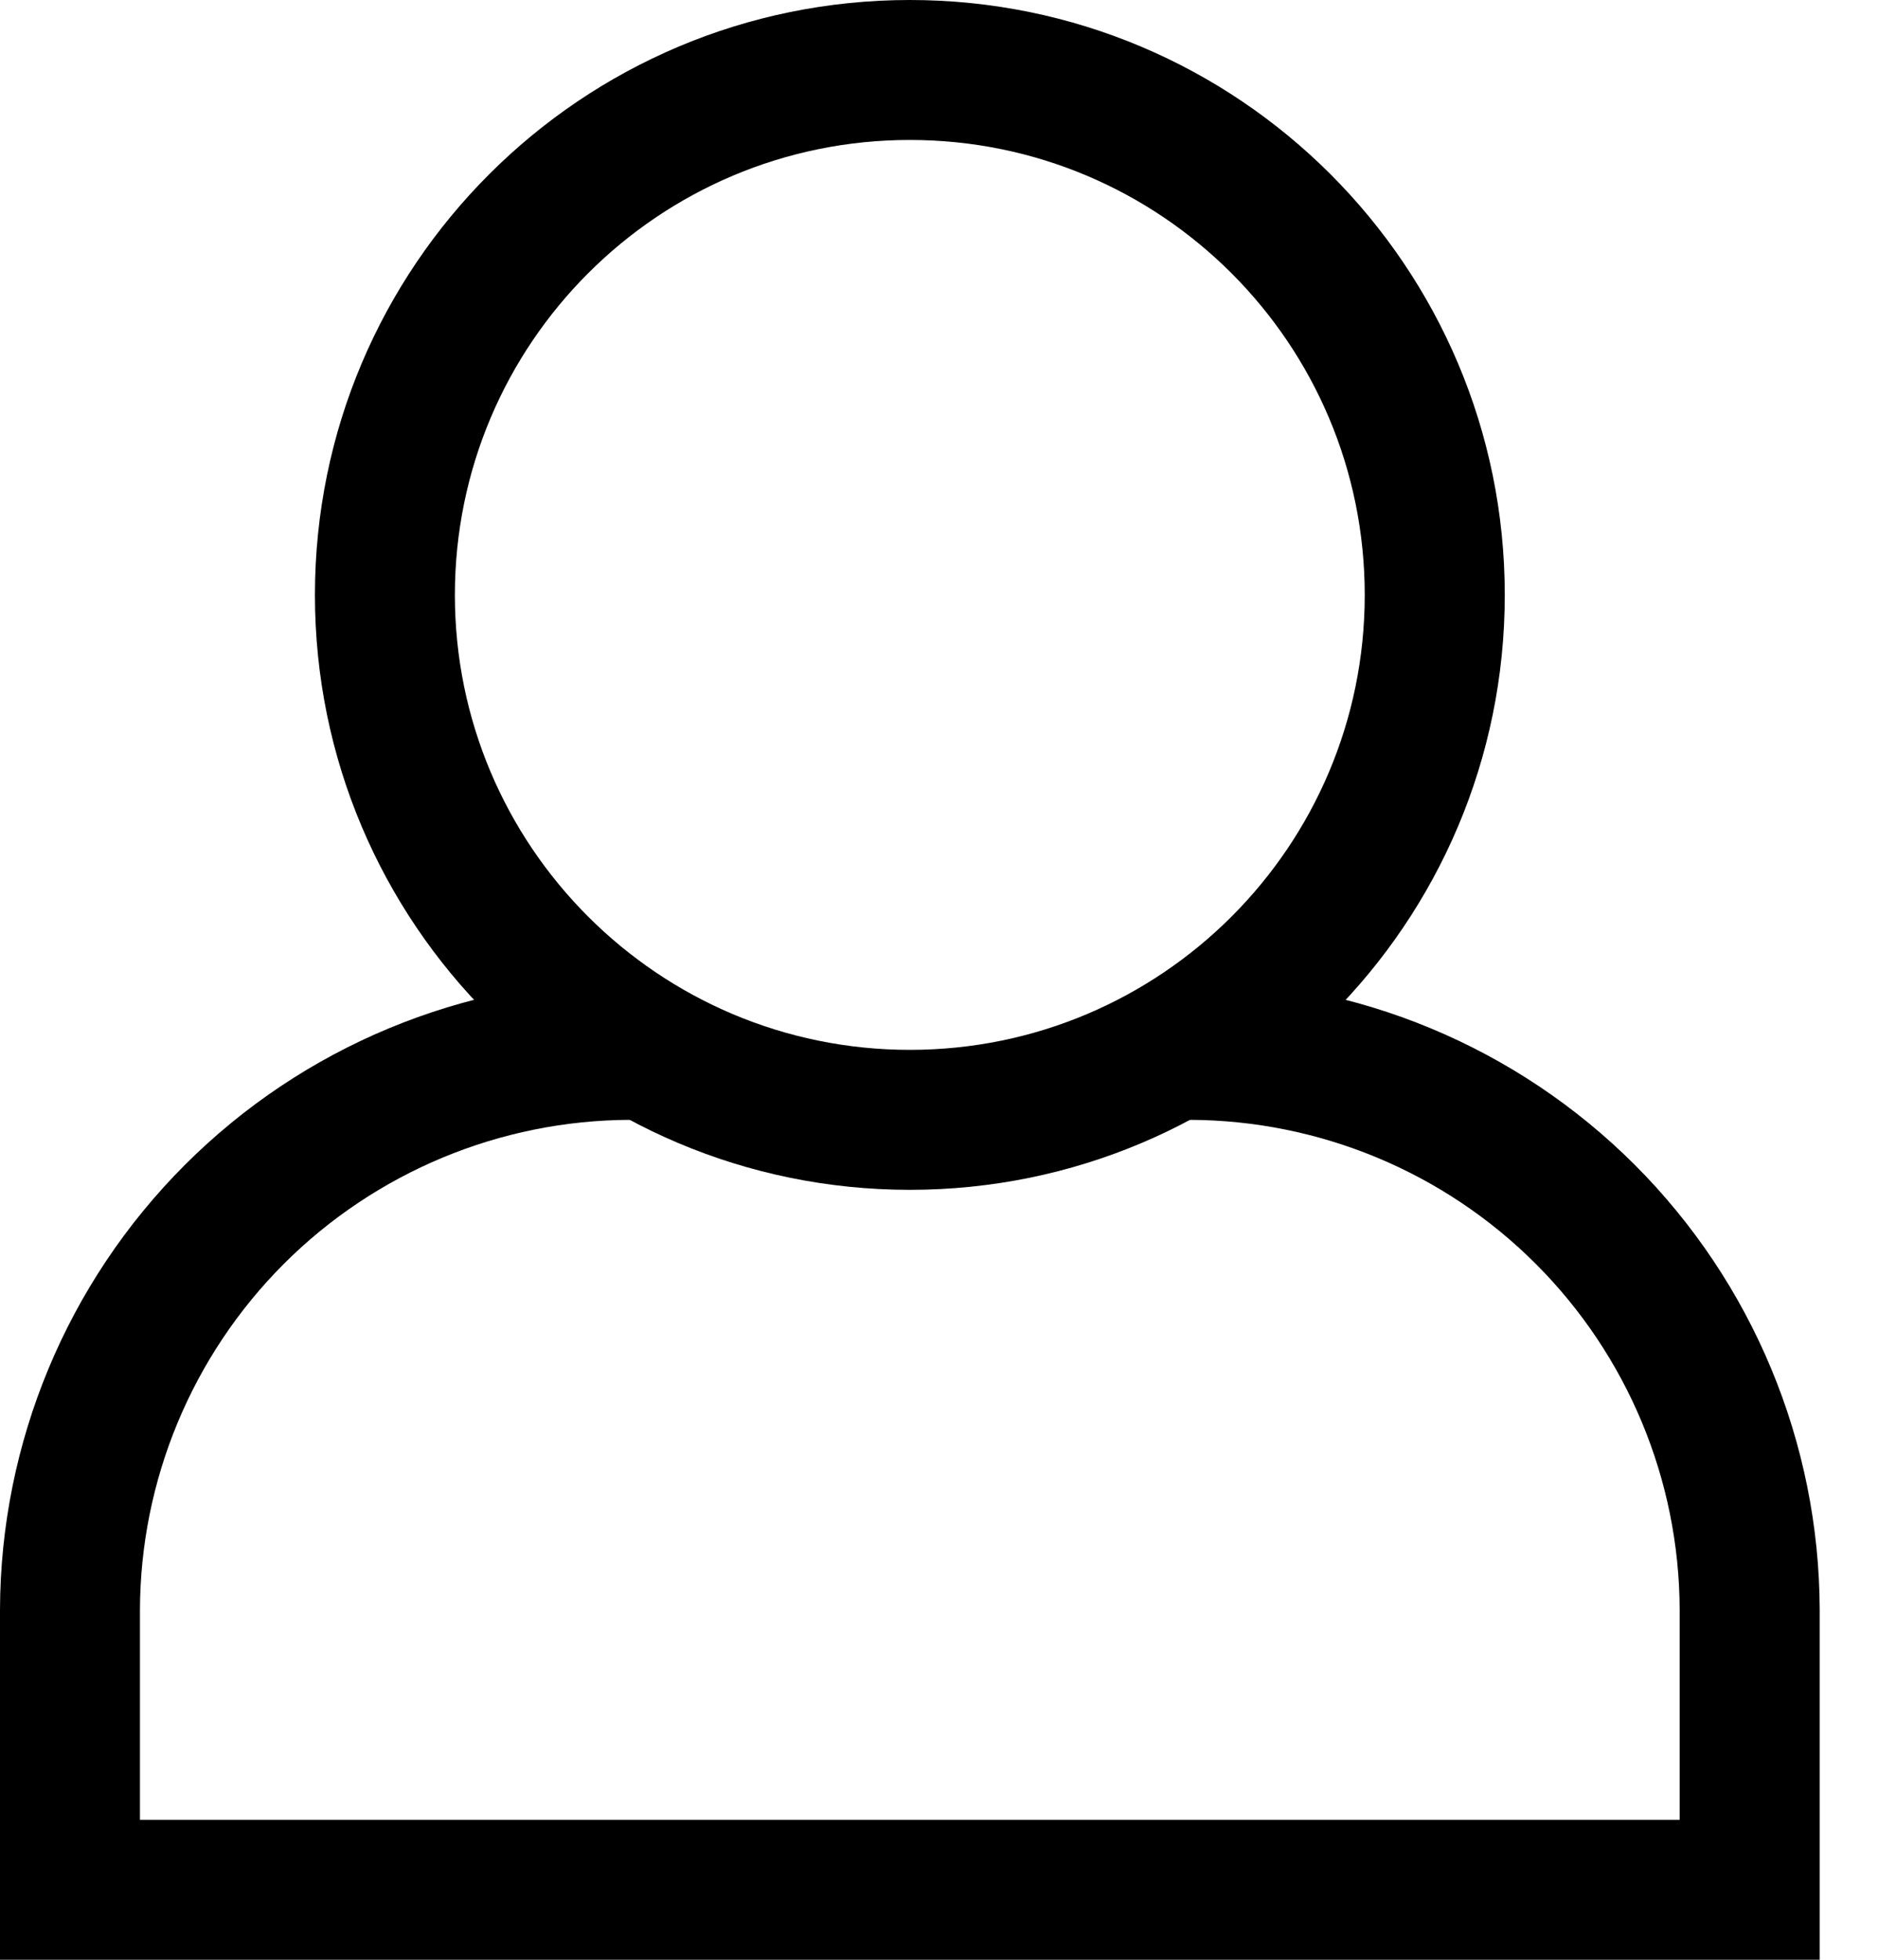 <svg width="23" height="24" viewBox="0 0 23 24" fill="none" xmlns="http://www.w3.org/2000/svg">
<path fill-rule="evenodd" clip-rule="evenodd" d="M8.571 12.855C8.573 13.328 8.19 13.713 7.717 13.714C6.126 13.719 4.602 14.353 3.477 15.477C2.353 16.602 1.719 18.125 1.714 19.715V22.286H20.571V19.716C20.567 18.125 19.933 16.602 18.808 15.477C17.684 14.353 16.16 13.719 14.569 13.714C14.096 13.713 13.713 13.328 13.714 12.855C13.716 12.381 14.1 11.999 14.574 12C16.617 12.006 18.576 12.82 20.021 14.265C21.466 15.71 22.28 17.668 22.286 19.712L22.286 19.714L22.286 24H0V19.712C0.006 17.668 0.82 15.71 2.265 14.265C3.71 12.82 5.668 12.006 7.712 12C8.185 11.999 8.57 12.381 8.571 12.855Z" fill="black"/>
<path fill-rule="evenodd" clip-rule="evenodd" d="M11.143 1.714C8.066 1.714 5.571 4.209 5.571 7.286C5.571 10.363 8.066 12.857 11.143 12.857C14.22 12.857 16.714 10.363 16.714 7.286C16.714 4.209 14.22 1.714 11.143 1.714ZM3.857 7.286C3.857 3.262 7.119 0 11.143 0C15.167 0 18.429 3.262 18.429 7.286C18.429 11.309 15.167 14.571 11.143 14.571C7.119 14.571 3.857 11.309 3.857 7.286Z" fill="black"/>
</svg>

